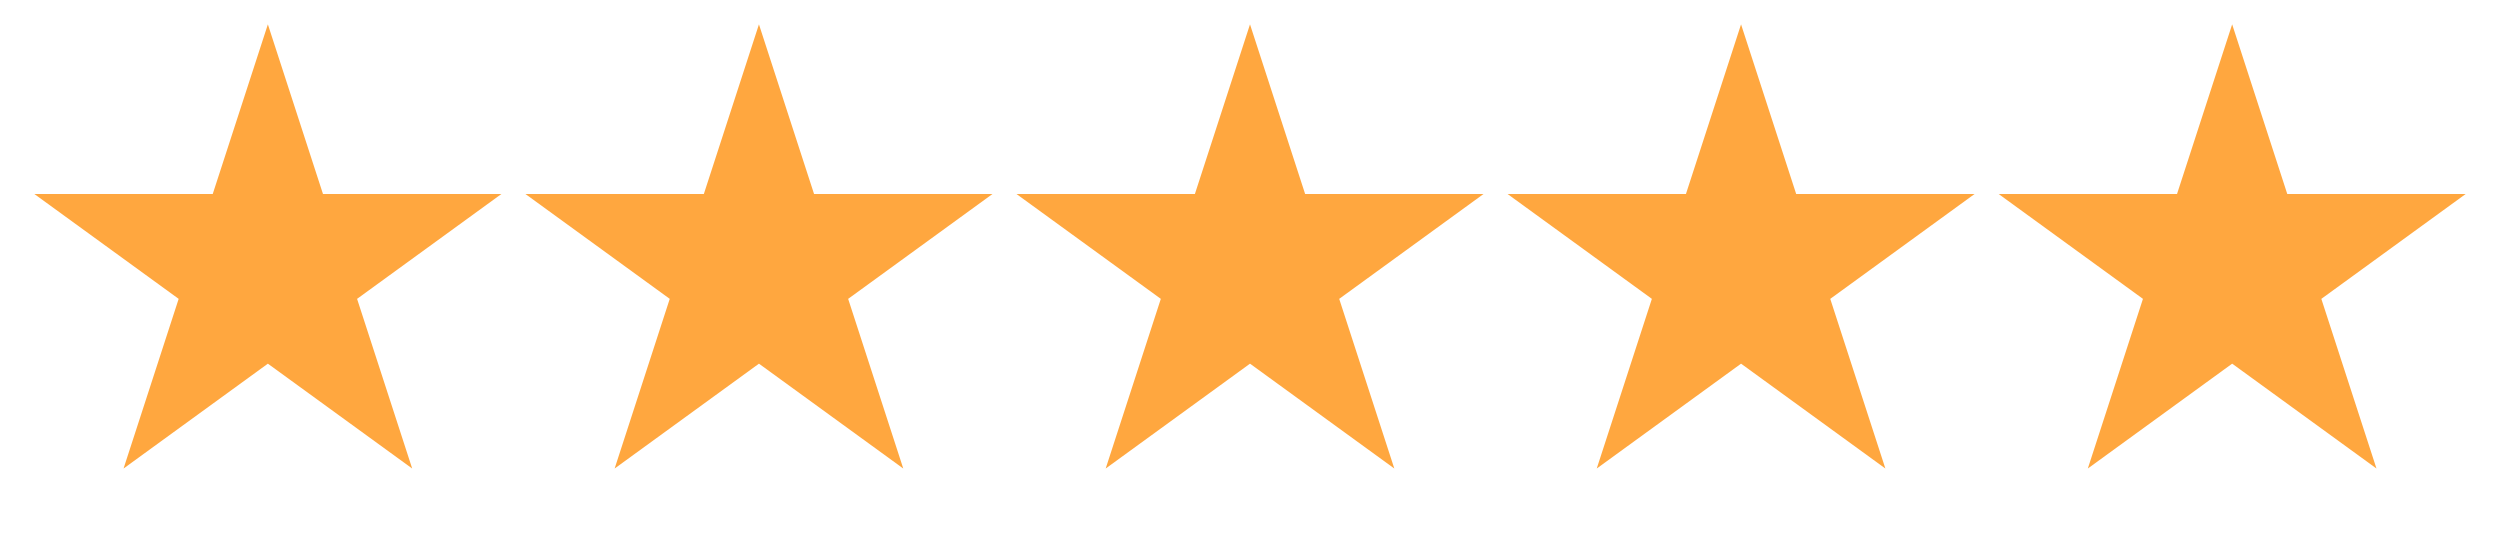 <svg width="88" height="19" viewBox="0 0 88 19" fill="none" xmlns="http://www.w3.org/2000/svg">
<path d="M9.429 0.857L11.369 6.829H17.649L12.569 10.52L14.509 16.492L9.429 12.801L4.349 16.492L6.289 10.52L1.209 6.829H7.488L9.429 0.857Z" fill="#FFA73F"/>
<path d="M44 0.857L45.941 6.829H52.22L47.14 10.52L49.08 16.492L44 12.801L38.92 16.492L40.861 10.52L35.78 6.829H42.06L44 0.857Z" fill="#FFA73F"/>
<path d="M26.715 0.857L28.655 6.829H34.935L29.855 10.52L31.795 16.492L26.715 12.801L21.635 16.492L23.575 10.52L18.495 6.829H24.775L26.715 0.857Z" fill="#FFA73F"/>
<path d="M61.285 0.857L63.226 6.829H69.505L64.425 10.52L66.365 16.492L61.285 12.801L56.205 16.492L58.146 10.52L53.066 6.829H59.345L61.285 0.857Z" fill="#FFA73F"/>
<path d="M78.572 0.857L80.512 6.829H86.791L81.711 10.52L83.652 16.492L78.572 12.801L73.491 16.492L75.432 10.52L70.352 6.829H76.631L78.572 0.857Z" fill="#FFA73F"/>
</svg>
